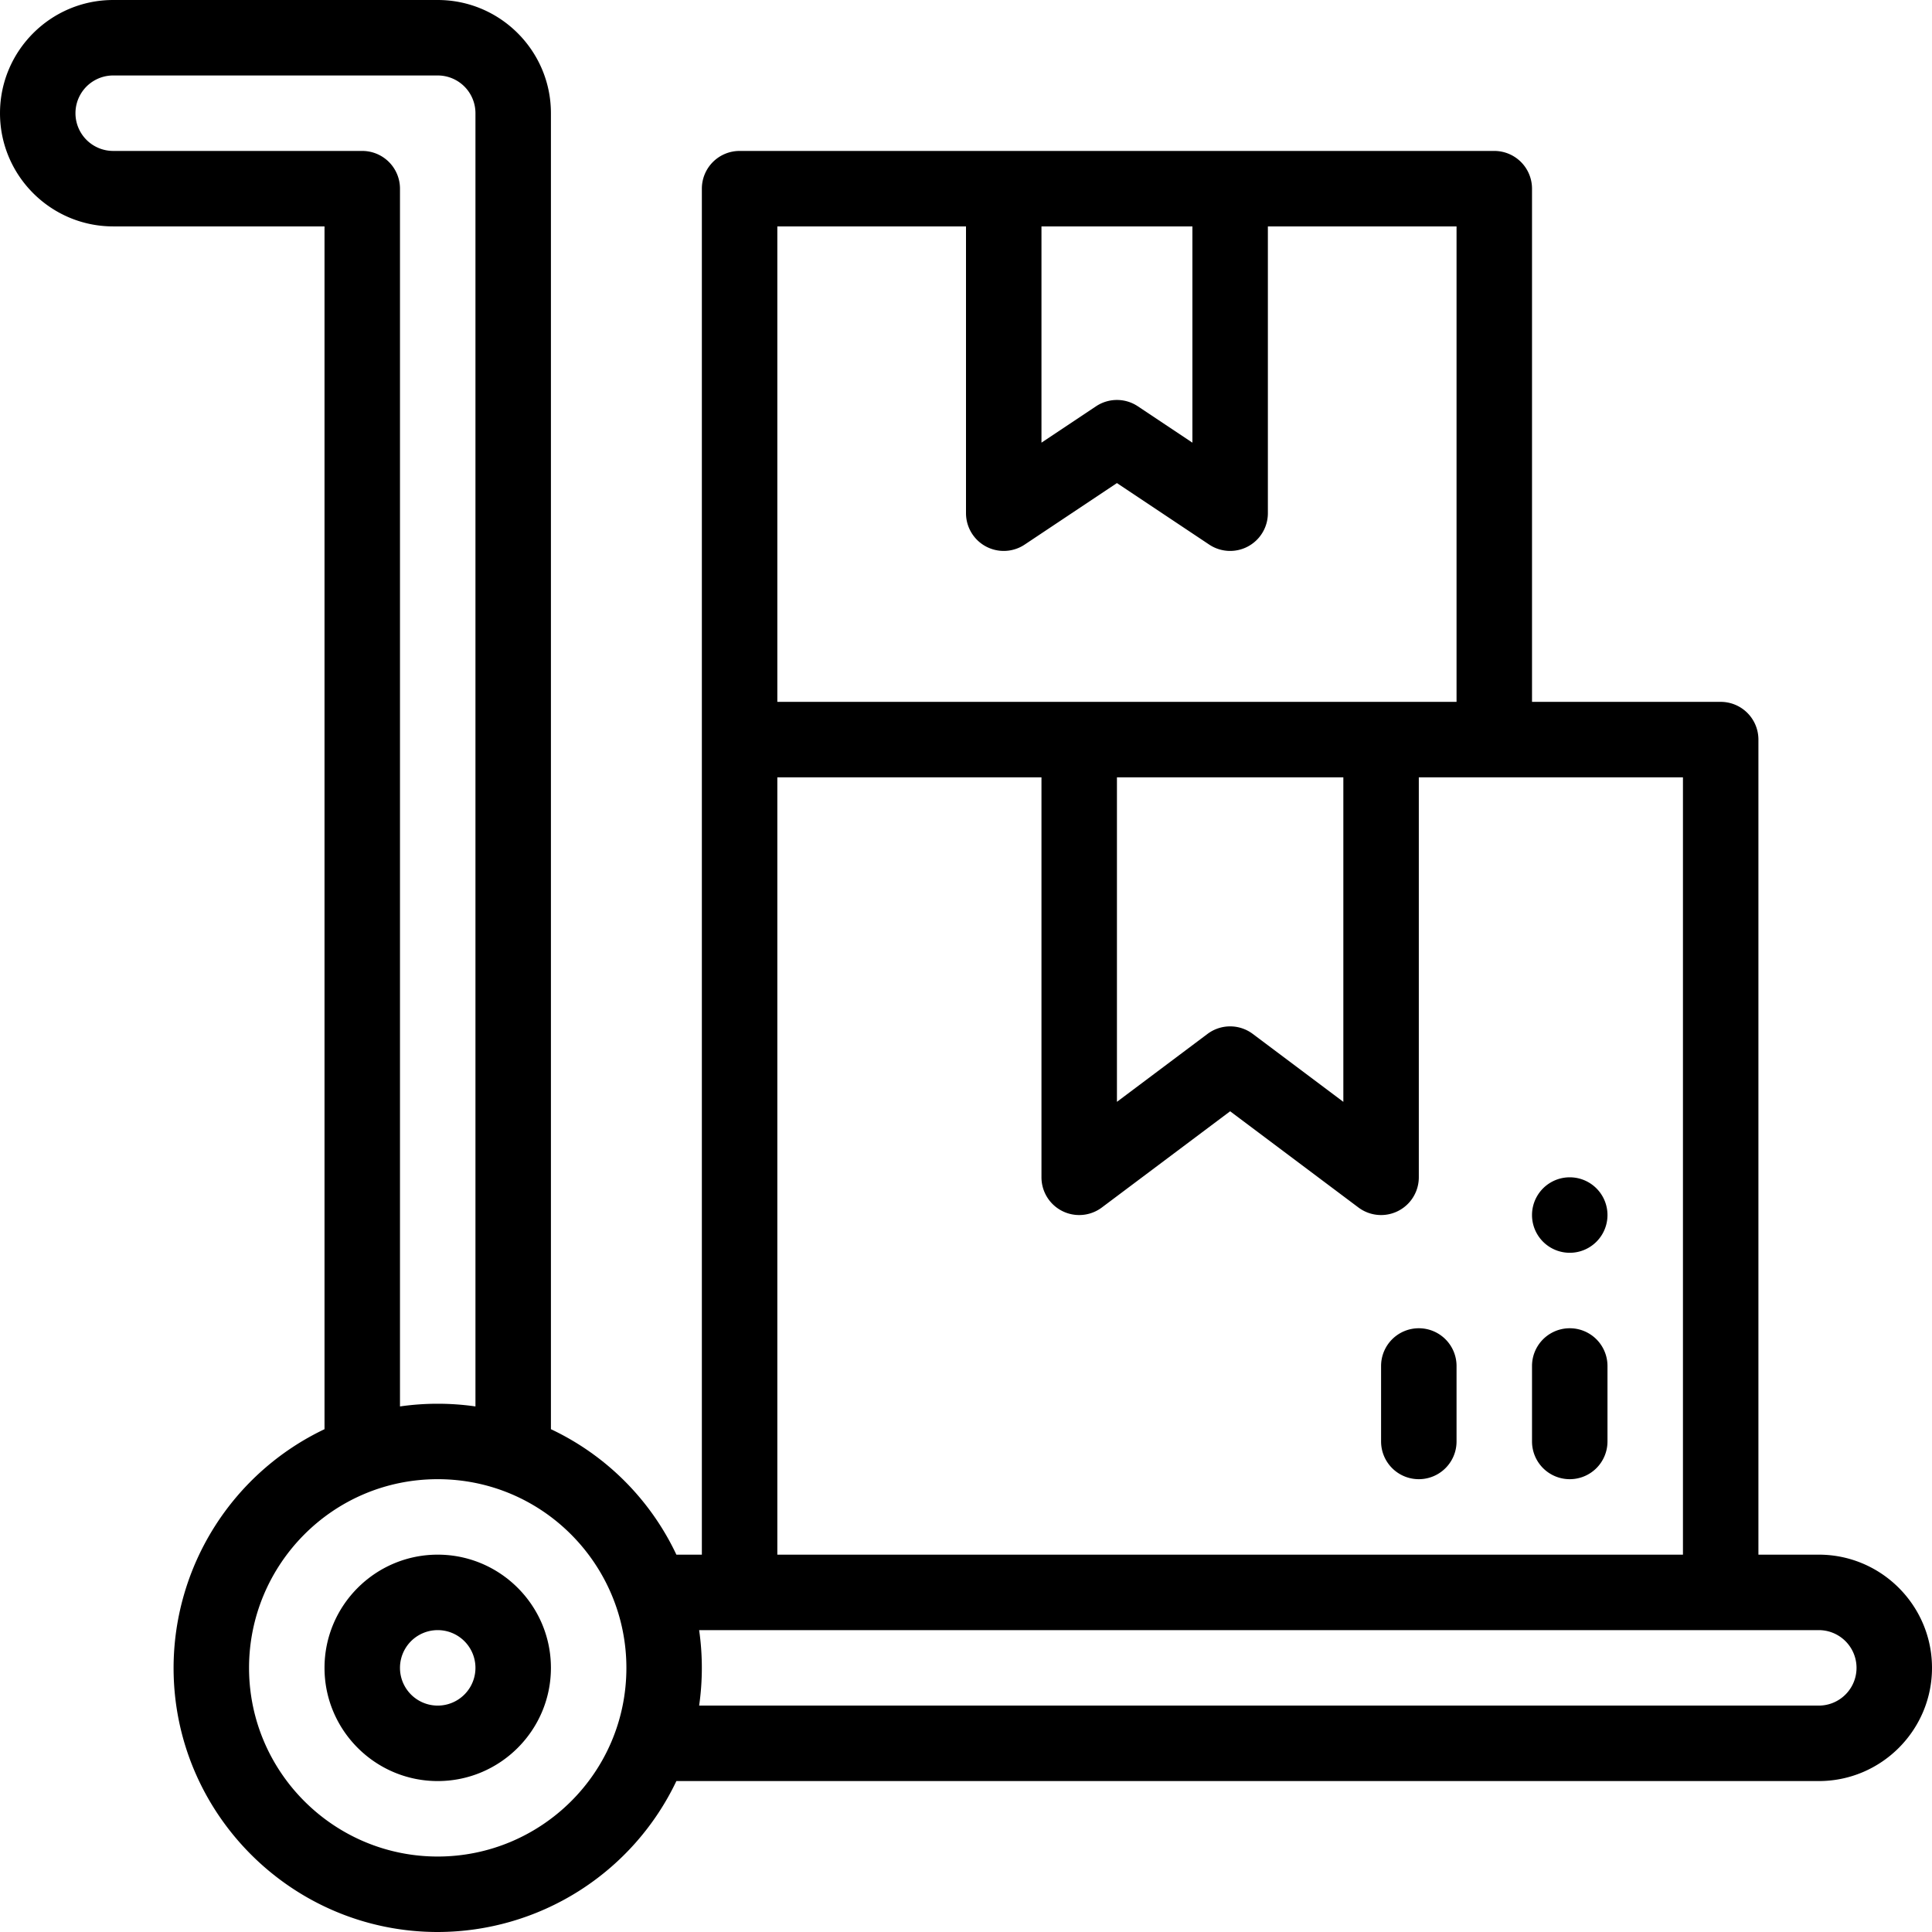 <svg xmlns="http://www.w3.org/2000/svg" viewBox="0 0 512 512"><path d="M116 412c-16.54 0-30 13.46-30 30s13.46 30 30 30 30-13.46 30-30-13.46-30-30-30zm0 40a10 10 0 010-20 10 10 0 010 20zm0 0"/><path d="M482 412h-16V196a10 10 0 00-10-10h-50V50a10 10 0 00-10-10c-42.13 0-160.9 0-200 0a10 10 0 00-10 10v362h-6.75A69.58 69.58 0 00146 378.75V30c0-16.54-13.46-30-30-30H30C13.46 0 0 13.46 0 30s13.46 30 30 30h56v318.75A70.15 70.15 0 0046 442c0 38.6 31.4 70 70 70a70.15 70.15 0 0063.25-40H482c16.54 0 30-13.46 30-30s-13.46-30-30-30zm-36 0H206V206h70v106a10 10 0 0016 8l34-25.5 34 25.5a10 10 0 0016-8V206h70zM296 206h60v86l-24-18a10 10 0 00-12 0l-24 18zM276 60h40v57.31l-14.45-9.63a9.98 9.98 0 00-11.1 0L276 117.31zm-20 0v76a10 10 0 0015.55 8.32l24.45-16.3 24.45 16.3A10 10 0 00336 136V60h50v126c-55.2 0-125.49 0-180 0V60zM30 40a10 10 0 010-20h86a10 10 0 0110 10v342.72a70.4 70.4 0 00-20 0V50a10 10 0 00-10-10zm86 452c-27.57 0-50-22.43-50-50 0-27.27 22.06-50 50-50 27.93 0 50 22.75 50 50 0 27.94-22.73 50-50 50zm366-40H185.28a70.4 70.4 0 000-20H482a10 10 0 010 20zm0 0"/><path d="M416 392a10 10 0 0010-10v-20a10 10 0 10-20 0v20a10 10 0 0010 10zm0 0M416 312a10 10 0 110 20 10 10 0 010-20zm0 0M376 352a10 10 0 00-10 10v20a10 10 0 1020 0v-20a10 10 0 00-10-10zm0 0"/></svg>